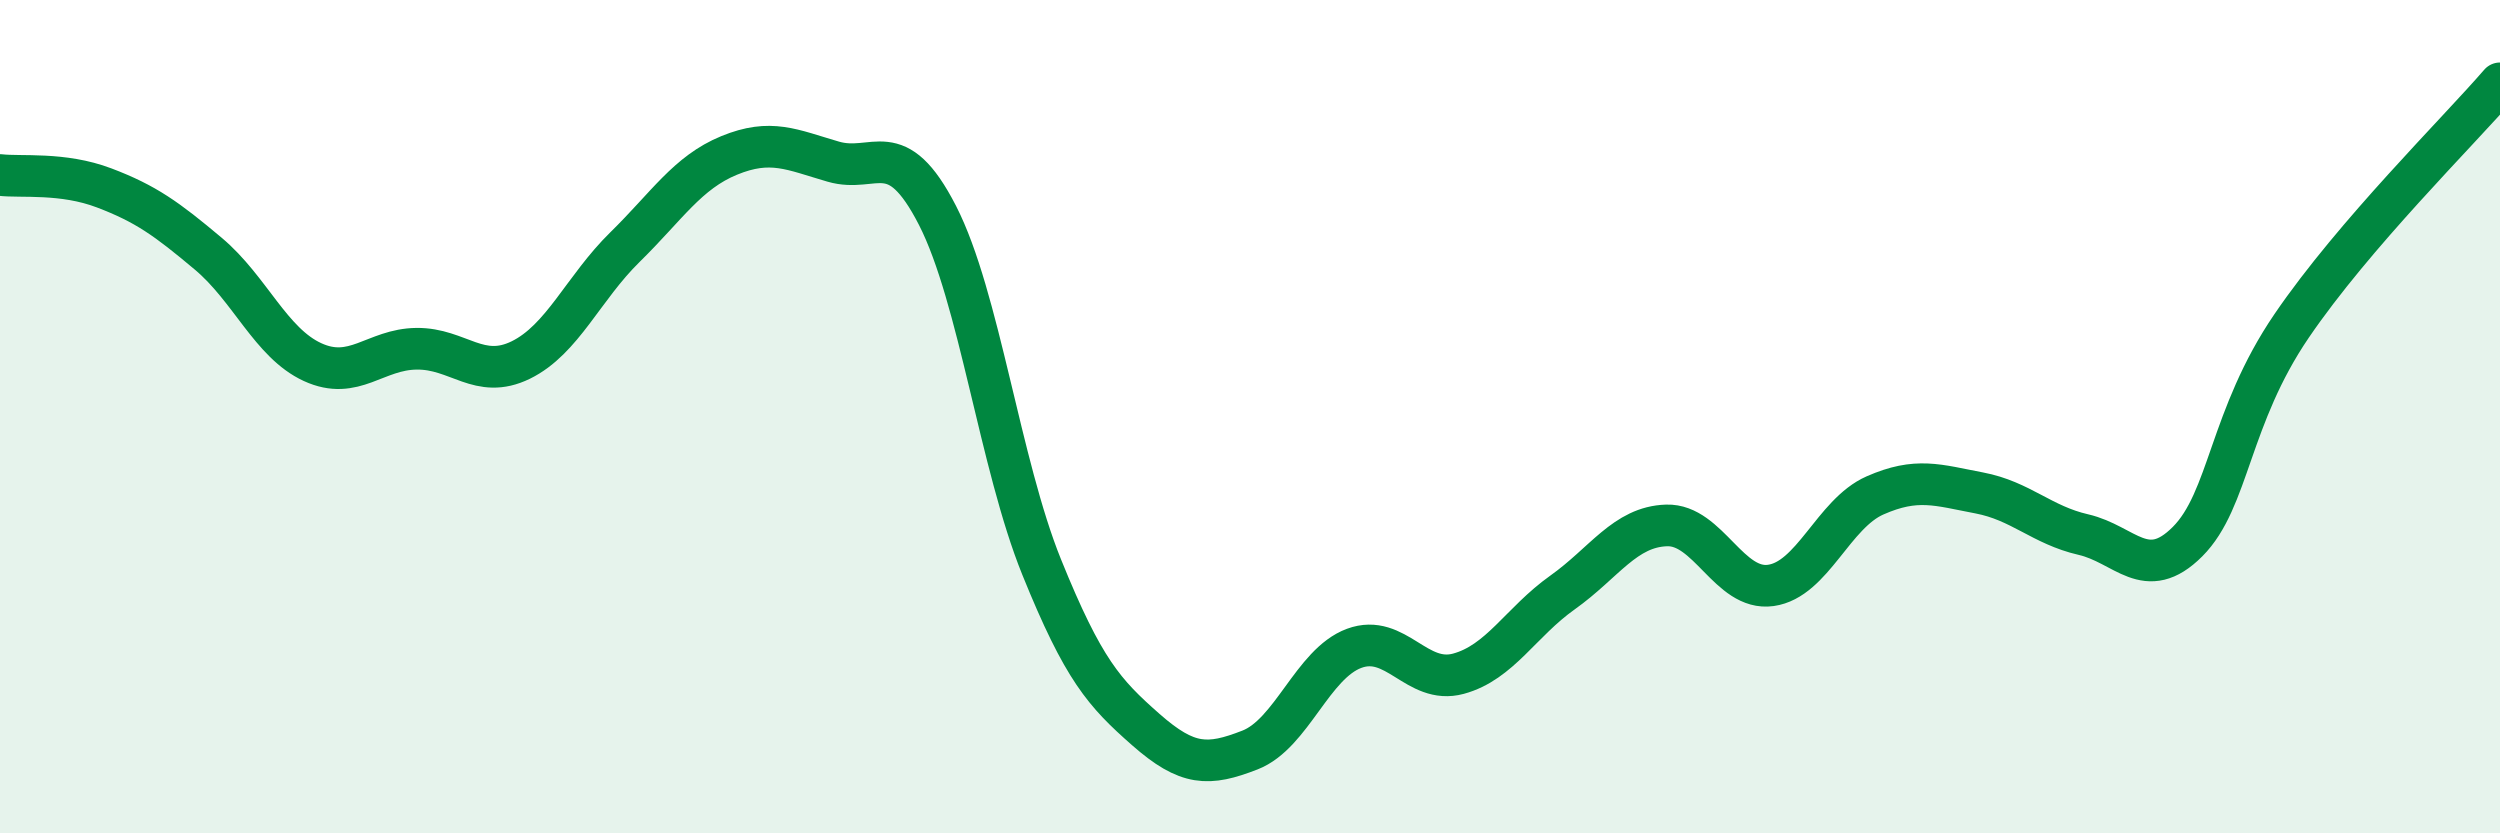 
    <svg width="60" height="20" viewBox="0 0 60 20" xmlns="http://www.w3.org/2000/svg">
      <path
        d="M 0,4.2 C 0.5,4.26 1.5,4.13 2.5,4.51 C 3.5,4.89 4,5.25 5,6.09 C 6,6.93 6.5,8.23 7.5,8.69 C 8.5,9.15 9,8.38 10,8.37 C 11,8.36 11.5,9.13 12.5,8.64 C 13.5,8.15 14,6.91 15,5.93 C 16,4.95 16.5,4.14 17.5,3.73 C 18.5,3.32 19,3.59 20,3.88 C 21,4.17 21.5,3.22 22.5,5.17 C 23.5,7.12 24,11.14 25,13.61 C 26,16.08 26.5,16.63 27.5,17.51 C 28.5,18.39 29,18.39 30,18 C 31,17.61 31.5,15.93 32.5,15.56 C 33.5,15.19 34,16.44 35,16.17 C 36,15.9 36.5,14.93 37.5,14.22 C 38.5,13.51 39,12.64 40,12.61 C 41,12.58 41.5,14.19 42.5,14.05 C 43.5,13.91 44,12.33 45,11.89 C 46,11.45 46.5,11.64 47.5,11.83 C 48.5,12.02 49,12.6 50,12.83 C 51,13.06 51.5,14 52.5,13 C 53.5,12 53.5,10.02 55,7.82 C 56.5,5.62 59,3.16 60,2L60 20L0 20Z"
        fill="#008740"
        opacity="0.1"
        stroke-linecap="round"
        stroke-linejoin="round"
      />
      <path
        d="M 0,4.2 C 0.5,4.26 1.5,4.13 2.5,4.51 C 3.5,4.89 4,5.25 5,6.09 C 6,6.93 6.5,8.23 7.5,8.69 C 8.5,9.15 9,8.38 10,8.37 C 11,8.36 11.5,9.13 12.5,8.64 C 13.5,8.15 14,6.91 15,5.93 C 16,4.95 16.5,4.14 17.5,3.73 C 18.5,3.32 19,3.59 20,3.88 C 21,4.17 21.5,3.22 22.5,5.17 C 23.5,7.12 24,11.14 25,13.61 C 26,16.08 26.5,16.63 27.5,17.51 C 28.5,18.39 29,18.39 30,18 C 31,17.61 31.5,15.93 32.5,15.56 C 33.5,15.19 34,16.44 35,16.17 C 36,15.9 36.5,14.93 37.5,14.22 C 38.5,13.51 39,12.64 40,12.61 C 41,12.58 41.5,14.19 42.5,14.05 C 43.5,13.91 44,12.33 45,11.89 C 46,11.45 46.5,11.64 47.5,11.83 C 48.5,12.02 49,12.6 50,12.83 C 51,13.06 51.5,14 52.5,13 C 53.5,12 53.5,10.02 55,7.82 C 56.5,5.62 59,3.16 60,2"
        stroke="#008740"
        stroke-width="1"
        fill="none"
        stroke-linecap="round"
        stroke-linejoin="round"
      />
    </svg>
  